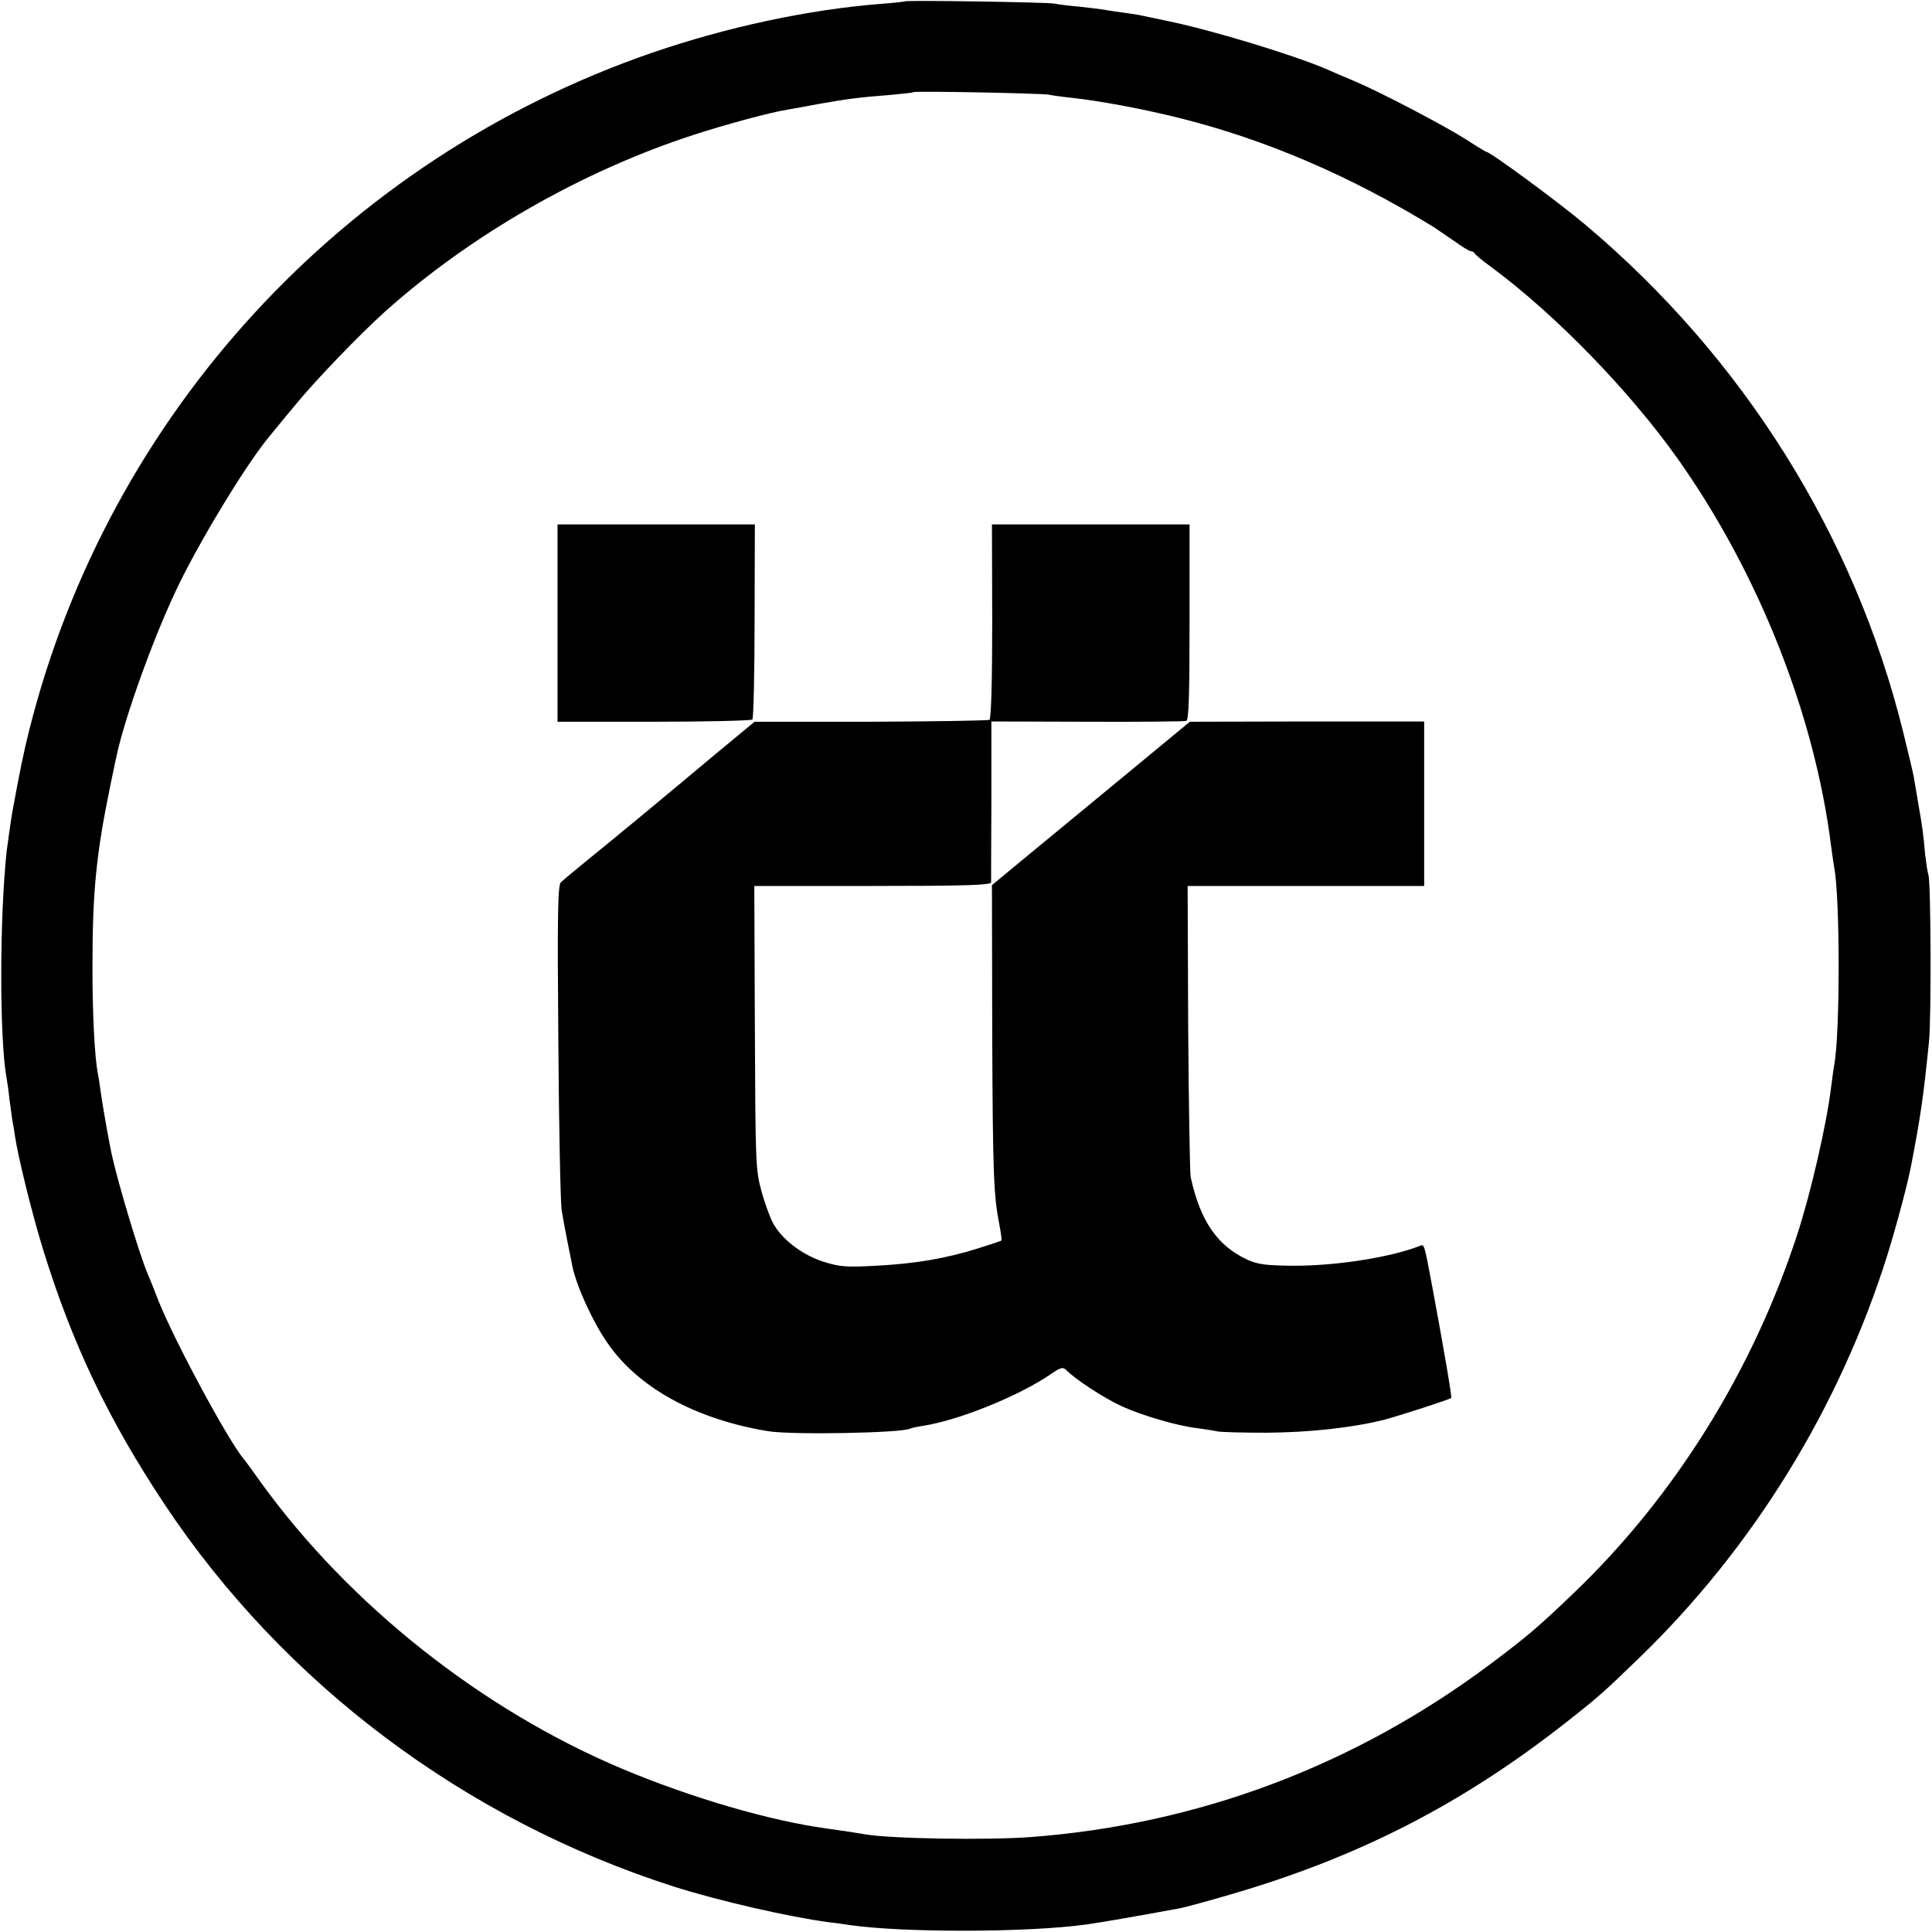 <?xml version="1.0" standalone="no"?>
<!DOCTYPE svg PUBLIC "-//W3C//DTD SVG 20010904//EN"
 "http://www.w3.org/TR/2001/REC-SVG-20010904/DTD/svg10.dtd">
<svg version="1.0" xmlns="http://www.w3.org/2000/svg"
 width="700pt" height="700pt" viewBox="0 0 700 700"
 preserveAspectRatio="xMidYMid meet">
<g transform="translate(0,700) scale(0.1,-0.1)"
fill="#000000" stroke="none">
<path d="M3278 6995 c-2 -1 -41 -6 -87 -9 -264 -21 -557 -84 -828 -177 -1119
-386 -1969 -1309 -2257 -2454 -21 -84 -32 -138 -61 -295 -4 -21 -18 -121 -21
-145 -26 -246 -26 -683 0 -822 2 -10 7 -43 10 -74 4 -31 9 -67 11 -80 3 -13 7
-37 9 -54 11 -75 62 -283 103 -415 105 -340 237 -616 439 -920 432 -650 1087
-1142 1844 -1385 163 -52 417 -110 565 -130 22 -2 56 -7 75 -10 197 -28 643
-27 854 2 34 4 196 32 341 59 17 3 98 25 180 49 465 135 838 326 1215 621 117
92 136 108 268 236 414 400 727 908 901 1463 33 107 72 252 86 325 33 172 44
245 64 445 9 86 7 580 -2 605 -3 8 -8 42 -12 75 -6 72 -10 100 -25 185 -6 36
-13 79 -16 95 -3 17 -21 91 -39 165 -176 711 -579 1354 -1150 1835 -97 82
-346 265 -360 265 -2 0 -35 20 -72 44 -78 50 -307 170 -403 211 -36 15 -83 35
-105 45 -122 52 -417 142 -580 175 -44 9 -89 19 -100 21 -11 2 -38 6 -60 9
-22 3 -51 7 -65 10 -13 2 -54 7 -90 11 -36 3 -76 8 -90 11 -27 5 -536 13 -542
8z m522 -338 c14 -3 50 -8 80 -11 108 -12 259 -40 395 -74 312 -78 619 -210
920 -395 10 -7 43 -29 72 -49 29 -21 56 -38 62 -38 5 0 11 -3 13 -7 2 -5 30
-28 63 -52 232 -172 500 -448 675 -695 292 -413 496 -928 555 -1406 4 -30 9
-64 11 -75 21 -110 21 -600 0 -711 -2 -11 -7 -47 -11 -79 -16 -135 -74 -388
-124 -540 -161 -493 -443 -946 -807 -1295 -135 -129 -168 -157 -305 -260 -491
-367 -1056 -580 -1664 -626 -160 -12 -512 -6 -601 10 -22 4 -81 13 -139 21
-205 28 -490 111 -740 216 -509 214 -987 593 -1307 1034 -31 44 -61 85 -66 90
-57 69 -248 423 -307 570 -15 39 -33 84 -40 100 -31 72 -110 338 -131 436 -12
58 -33 178 -39 222 -4 27 -8 59 -11 70 -11 59 -19 211 -19 382 0 273 13 408
65 660 10 51 17 80 24 114 31 138 127 407 211 586 78 168 257 464 342 565 11
14 56 68 99 120 73 88 226 247 319 331 311 278 712 508 1117 640 120 39 283
83 343 92 17 3 68 12 115 21 96 17 140 23 255 32 44 4 82 8 84 10 5 5 463 -4
491 -9z"/>
<path d="M2020 4742 l0 -357 349 0 c193 0 353 4 357 8 4 4 8 164 8 357 l1 350
-357 0 -358 0 0 -358z"/>
<path d="M3595 4749 c0 -220 -4 -353 -10 -357 -5 -3 -199 -6 -430 -7 l-421 0
-145 -120 c-173 -145 -343 -286 -459 -380 -47 -38 -91 -75 -98 -82 -11 -11
-13 -119 -9 -580 2 -313 8 -586 12 -608 8 -49 32 -171 39 -204 16 -74 73 -199
127 -277 111 -161 316 -275 579 -319 84 -15 492 -7 518 9 4 2 25 7 47 10 132
21 346 108 462 187 34 24 44 27 55 16 37 -37 139 -103 202 -132 75 -34 204
-72 277 -80 24 -3 55 -8 68 -11 14 -3 94 -5 180 -5 154 1 312 18 426 47 57 15
236 73 243 79 3 3 -24 163 -69 405 -30 159 -28 153 -47 145 -109 -42 -306 -72
-460 -71 -97 1 -125 5 -163 22 -109 51 -170 140 -205 299 -3 17 -7 261 -9 543
l-2 512 428 0 429 0 0 298 0 298 -425 0 -424 -1 -242 -200 c-133 -110 -295
-243 -359 -296 l-116 -96 1 -529 c2 -518 5 -594 26 -702 6 -30 9 -55 7 -57 -1
-1 -39 -14 -84 -28 -117 -37 -231 -56 -370 -63 -110 -6 -131 -4 -192 15 -79
26 -152 83 -183 143 -11 22 -30 74 -41 116 -20 73 -21 103 -23 590 l-2 512
429 0 c335 0 428 3 429 13 0 6 0 140 1 297 l0 286 346 -1 c191 -1 353 1 360 3
9 3 12 84 12 358 l0 354 -358 0 -358 0 1 -351z"/>
</g>
</svg>
